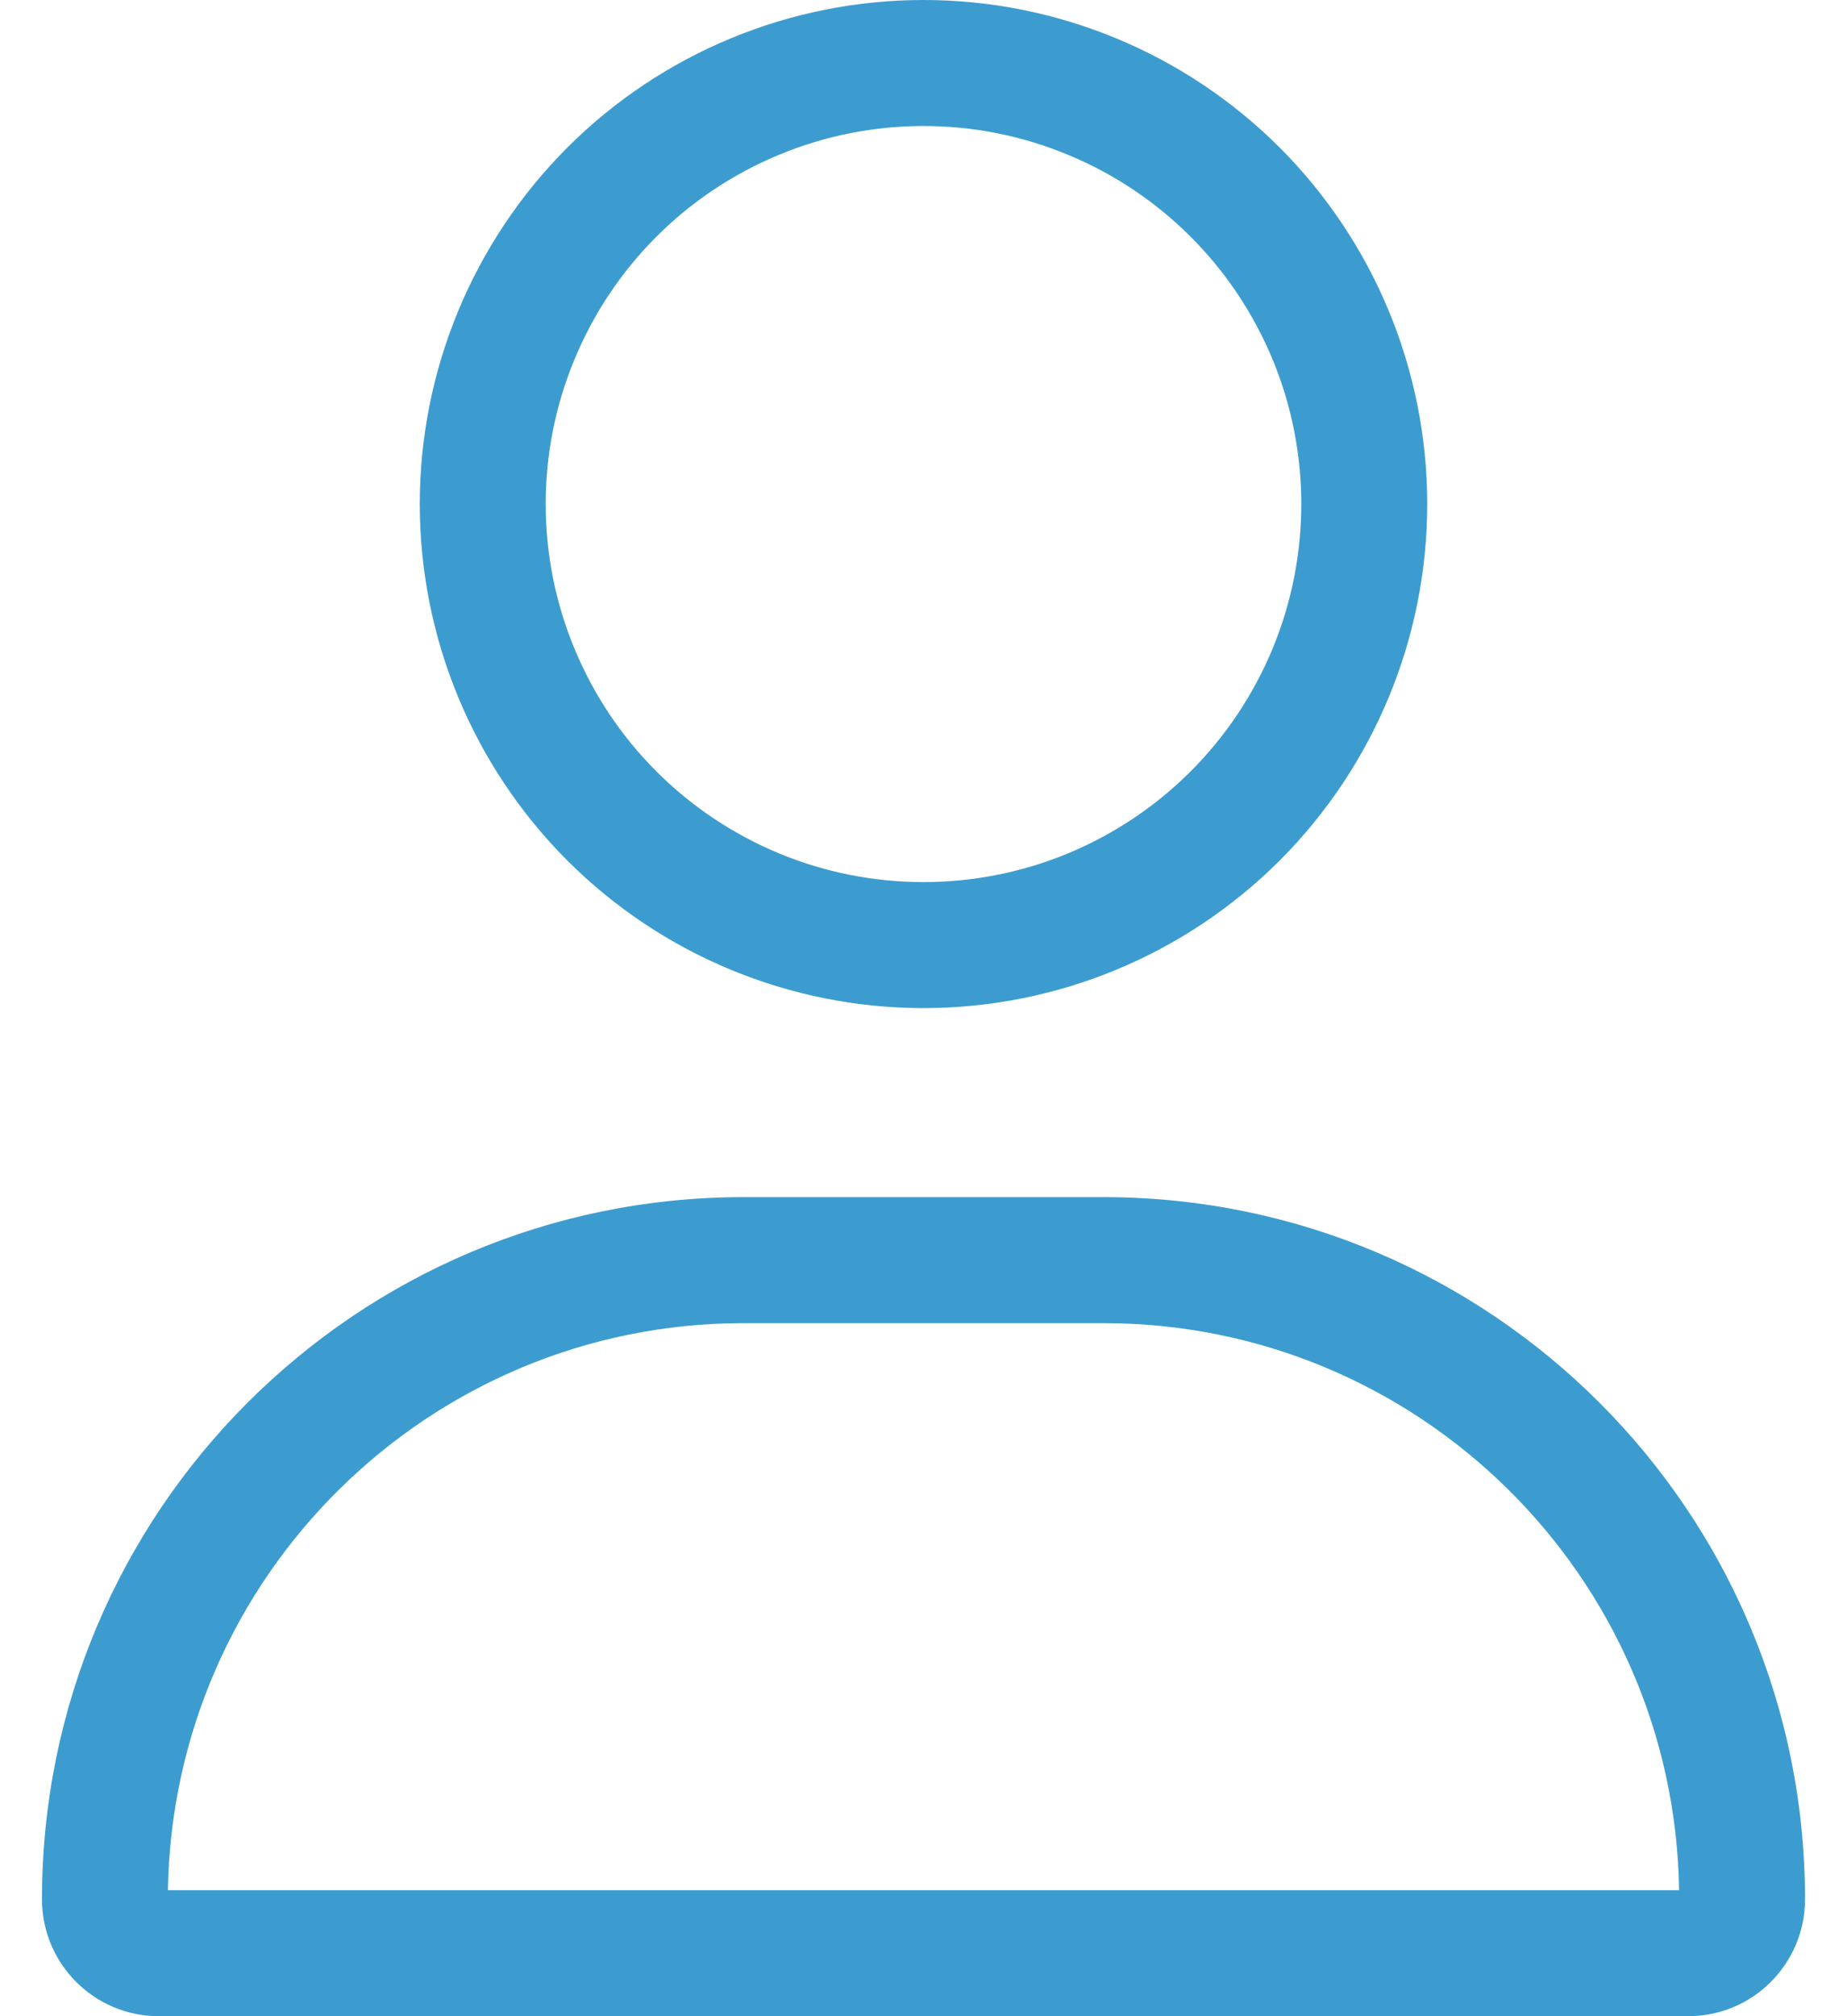 <svg width="22" height="24" viewBox="0 0 22 24" fill="none" xmlns="http://www.w3.org/2000/svg">
<g clip-path="url(#clip0_316_98)">
<path d="M15.5 6C15.5 5.409 15.384 4.824 15.158 4.278C14.931 3.732 14.6 3.236 14.182 2.818C13.764 2.4 13.268 2.069 12.722 1.843C12.176 1.616 11.591 1.5 11 1.5C10.409 1.5 9.824 1.616 9.278 1.843C8.732 2.069 8.236 2.4 7.818 2.818C7.4 3.236 7.069 3.732 6.843 4.278C6.616 4.824 6.5 5.409 6.5 6C6.5 6.591 6.616 7.176 6.843 7.722C7.069 8.268 7.4 8.764 7.818 9.182C8.236 9.6 8.732 9.931 9.278 10.158C9.824 10.384 10.409 10.5 11 10.5C11.591 10.5 12.176 10.384 12.722 10.158C13.268 9.931 13.764 9.6 14.182 9.182C14.6 8.764 14.931 8.268 15.158 7.722C15.384 7.176 15.5 6.591 15.5 6ZM5 6C5 4.409 5.632 2.883 6.757 1.757C7.883 0.632 9.409 0 11 0C12.591 0 14.117 0.632 15.243 1.757C16.368 2.883 17 4.409 17 6C17 7.591 16.368 9.117 15.243 10.243C14.117 11.368 12.591 12 11 12C9.409 12 7.883 11.368 6.757 10.243C5.632 9.117 5 7.591 5 6ZM2 22.5H20C19.944 18.764 16.897 15.75 13.142 15.75H8.858C5.108 15.75 2.061 18.764 2 22.5ZM0.5 22.608C0.5 17.991 4.241 14.25 8.858 14.25H13.142C17.759 14.25 21.5 17.991 21.5 22.608C21.5 23.377 20.877 24 20.108 24H1.892C1.123 24 0.5 23.377 0.5 22.608Z" fill="#3D9CCF"/>
</g>
<defs>
<clipPath id="clip0_316_98">
<rect width="21" height="24" fill="white" transform="translate(0.5)"/>
</clipPath>
</defs>
</svg>
